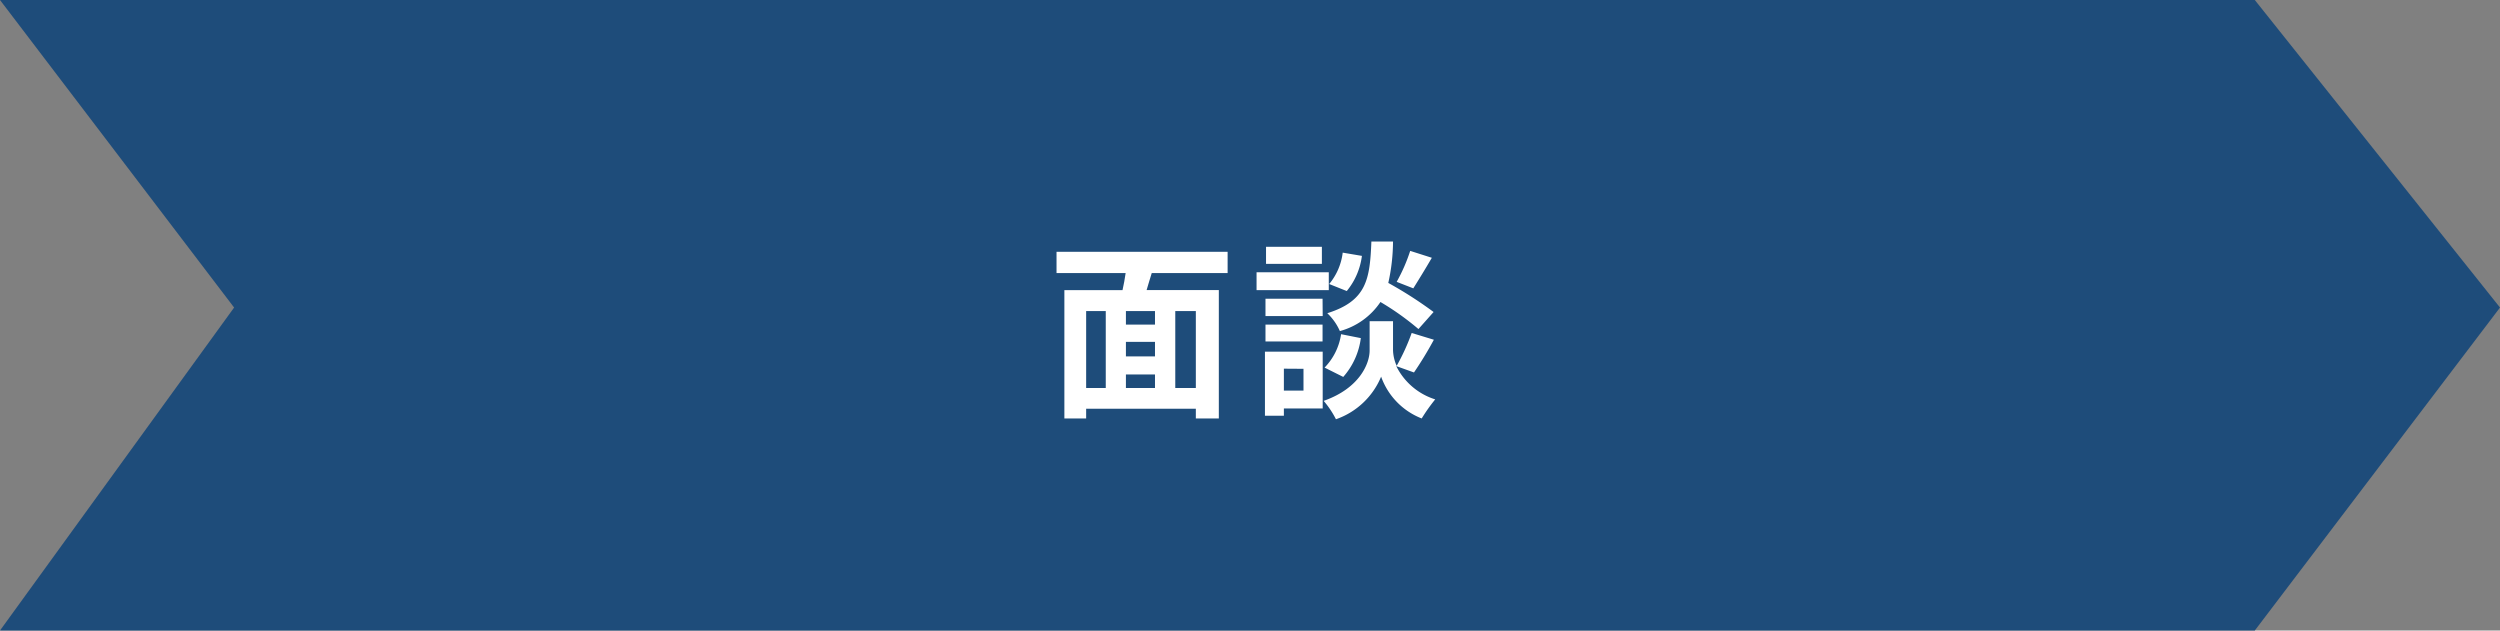 <svg xmlns="http://www.w3.org/2000/svg" viewBox="0 0 184.85 46.62"><rect x="0" y="0" width="184.85" height="46.62" fill="#808080" stroke="none"/><defs><style>.cls-1{fill:#1e4c7a;}.cls-2{isolation:isolate;}.cls-3{fill:#fff;}</style></defs><g id="レイヤー_2" data-name="レイヤー 2"><g id="レイヤー_1-2" data-name="レイヤー 1"><g id="グループ_698" data-name="グループ 698"><path id="flow_03" data-name="flow 03" class="cls-1" d="M0,0H166.72l18.13,22.74L166.72,46.62H0L17.31,22.74Z"/><g id="面談" class="cls-2"><g class="cls-2"><path class="cls-3" d="M85.16,20.19c-.13.44-.27.86-.38,1.26h5.34v9.49h-1.7v-.72H80.31v.72H78.7V21.45H83c.09-.4.17-.84.23-1.26H78.12V18.62H90.77v1.57Zm-4.85,8.5h1.45V23H80.31ZM85.4,23H83.25v1H85.4Zm0,2.28H83.25v1.07H85.4Zm-2.15,3.41H85.4v-1H83.25ZM88.42,23H86.9v5.69h1.52Z"/><path class="cls-3" d="M98.25,21.45H92.91V20.13h5.34ZM97.8,30.2H94.93v.54h-1.4V26H97.8Zm0-6.83H93.57V22.09h4.22ZM93.57,24h4.22v1.25H93.57Zm4.17-4.49H93.61V18.25h4.13Zm-2.81,7.75v1.62h1.45V27.27Zm8.31-.19a4.82,4.82,0,0,0,2.88,2.46,13,13,0,0,0-1,1.41,5.18,5.18,0,0,1-3-3.09A5.6,5.6,0,0,1,98.78,31a6.73,6.73,0,0,0-.91-1.36c2.68-.94,3.4-2.78,3.4-3.72V23.75H103v2.12a3,3,0,0,0,.27,1.18,15.65,15.65,0,0,0,1.11-2.43l1.64.5a26.79,26.79,0,0,1-1.47,2.42Zm-5.3.11a4.49,4.49,0,0,0,1.22-2.47l1.46.29a5.37,5.37,0,0,1-1.3,2.87Zm6.94-2.85a19.84,19.84,0,0,0-2.81-2,5.27,5.27,0,0,1-3,2.15,4.06,4.06,0,0,0-.93-1.32c2.92-.92,3.15-2.52,3.26-5.3H103a14.24,14.24,0,0,1-.35,3.06A29.68,29.68,0,0,1,106,23.07Zm-4.18-5.41a5.11,5.11,0,0,1-1.12,2.6L98.28,21a4.46,4.46,0,0,0,1-2.32Zm5.17.14c-.47.81-1,1.67-1.37,2.26l-1.23-.48a12.65,12.65,0,0,0,1-2.29Z"/></g></g></g></g></g></svg>